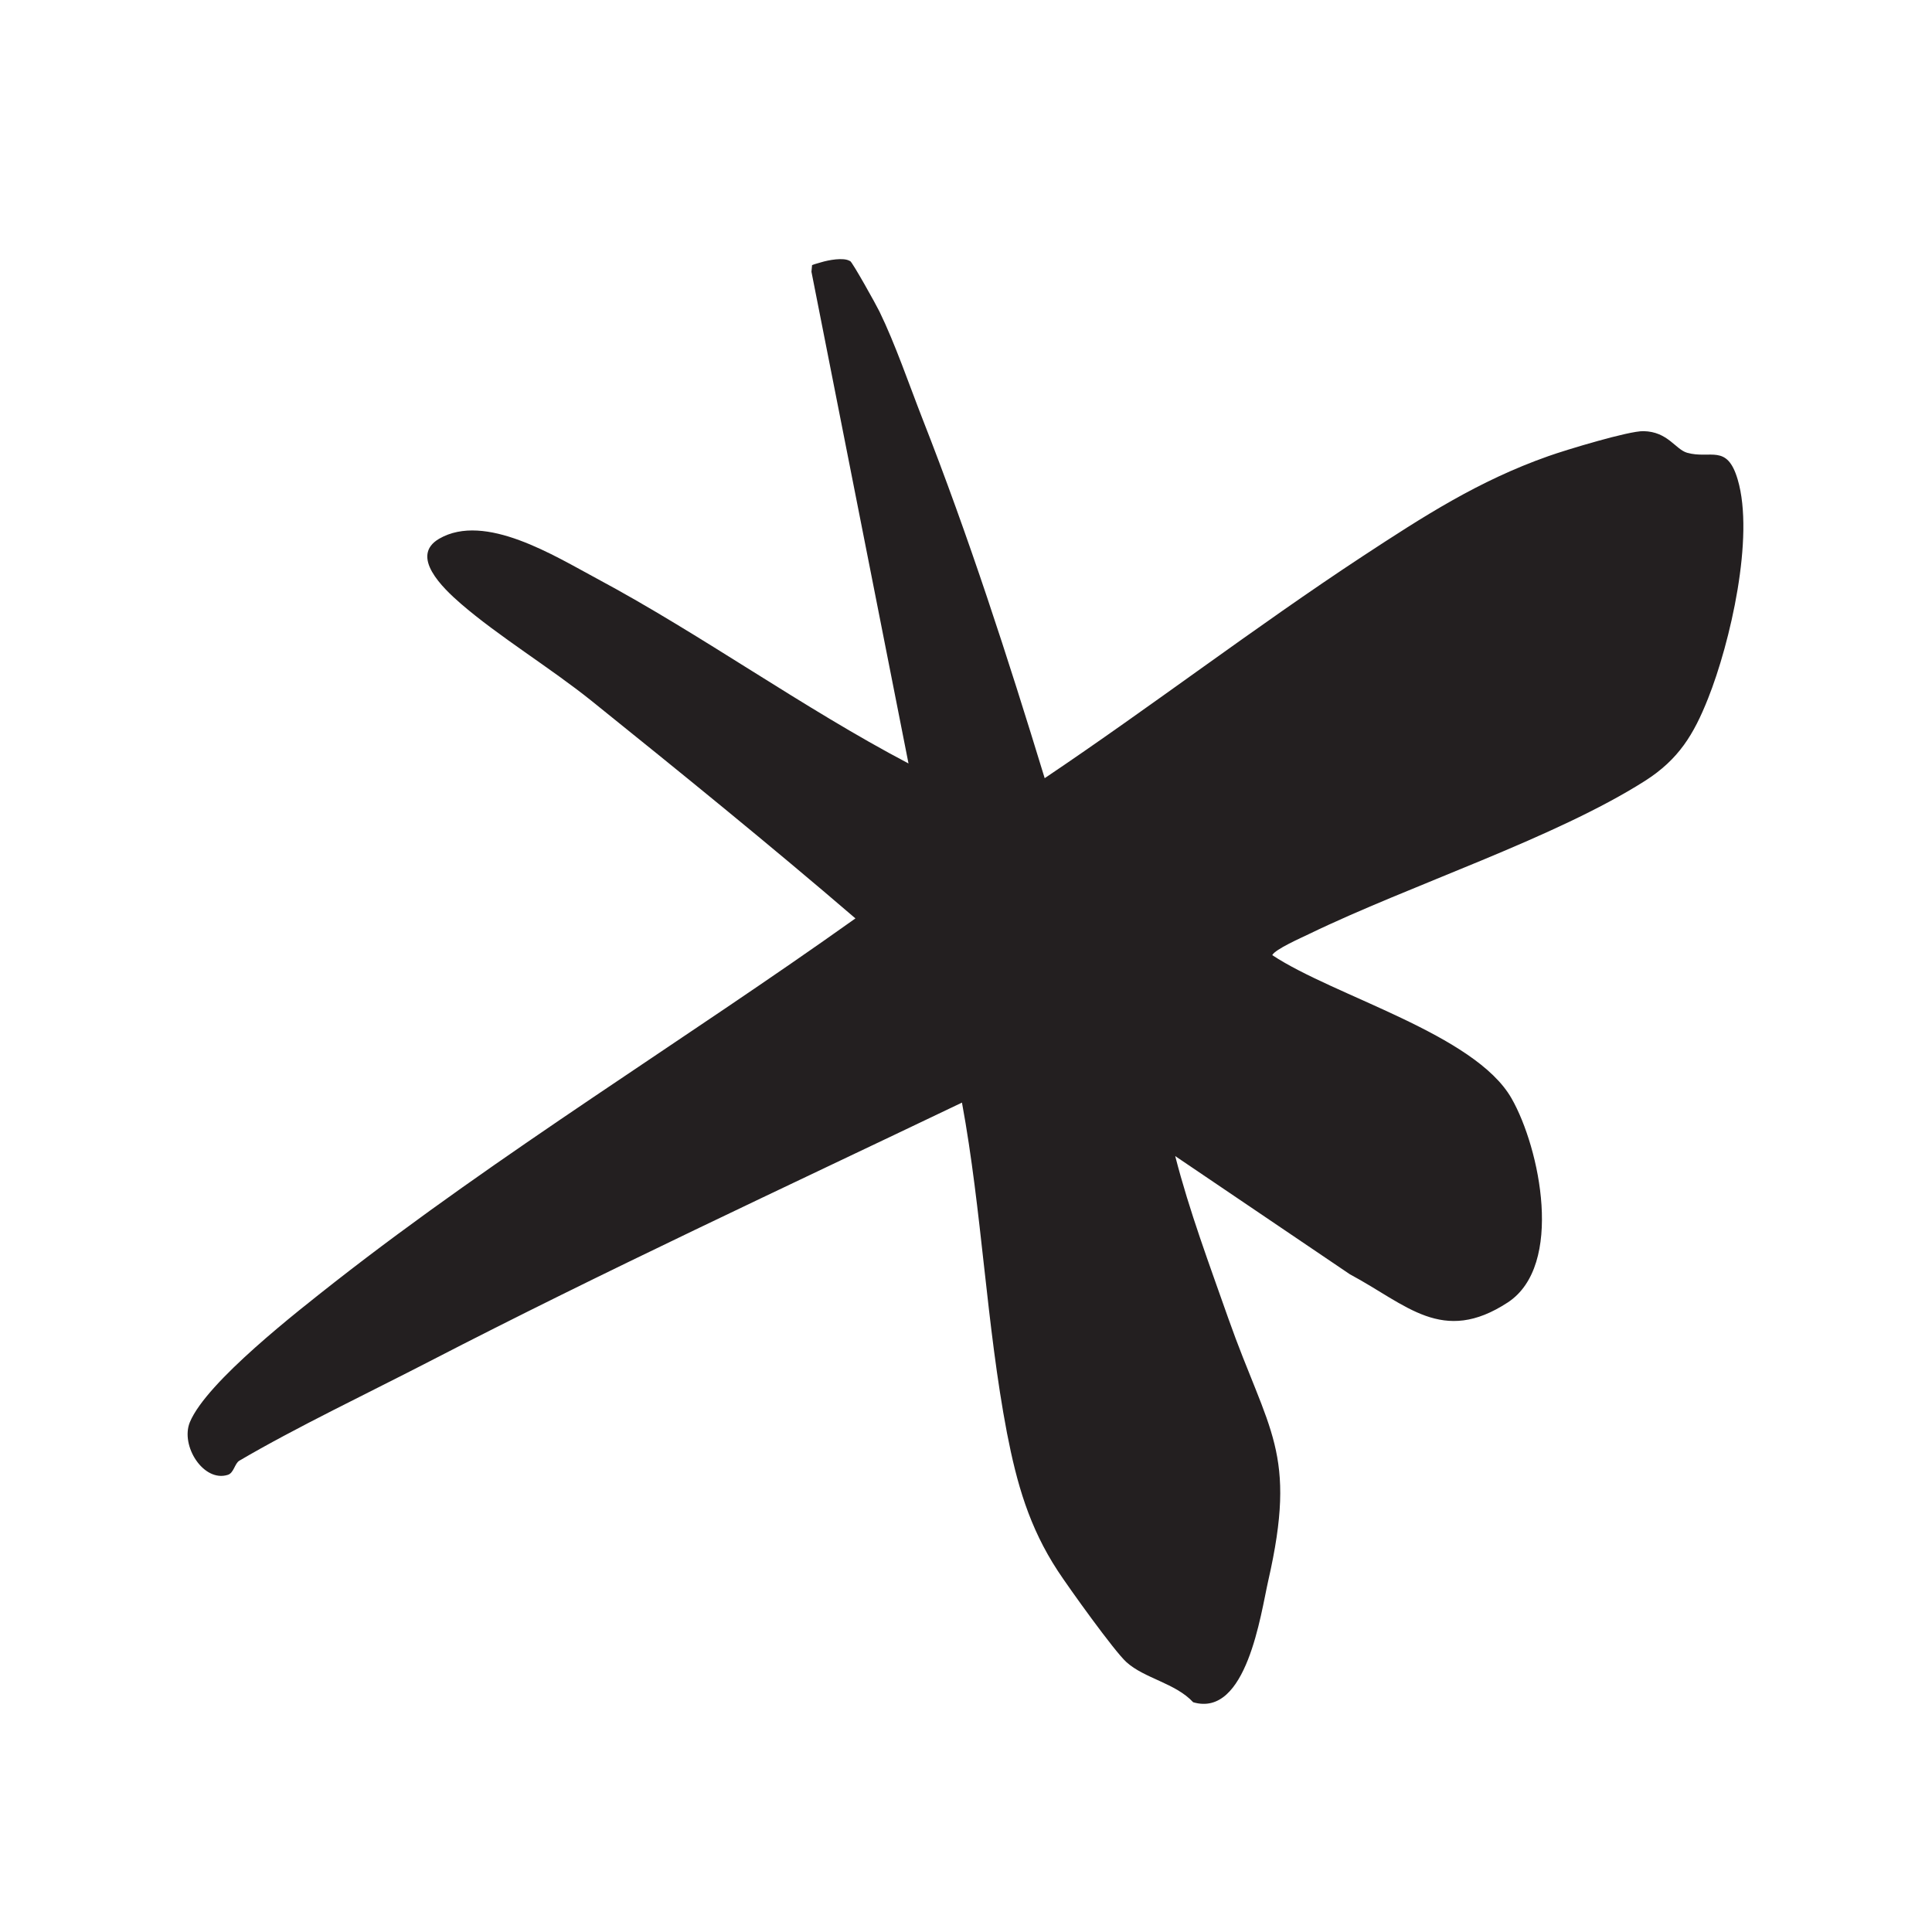 <?xml version="1.0" encoding="UTF-8"?>
<svg id="Layer_1" xmlns="http://www.w3.org/2000/svg" version="1.1" viewBox="0 0 95.76 95.28">
  <!-- Generator: Adobe Illustrator 29.4.0, SVG Export Plug-In . SVG Version: 2.1.0 Build 152)  -->
  <defs>
    <style>
      .st0 {
        fill: #231f20;
      }
    </style>
  </defs>
  <path class="st0" d="M42.14,12.94c.12.07,1.28,2.15,1.45,2.5.78,1.6,1.47,3.62,2.13,5.31,2.29,5.83,4.23,11.83,6.06,17.82,5.31-3.57,10.41-7.48,15.76-11,3.02-1.98,5.74-3.74,9.2-4.96.84-.3,4-1.26,4.72-1.24,1.2.02,1.58.9,2.16,1.07,1.16.33,1.98-.47,2.51,1.33.84,2.84-.37,8.09-1.47,10.85-.71,1.79-1.46,3.02-3.12,4.08-4.48,2.85-11.63,5.16-16.65,7.59-.39.19-1.69.76-1.83,1.05,3.08,2.04,10.04,3.91,11.86,7.1,1.41,2.47,2.61,8.27-.18,10.11-3.25,2.13-5.02.11-7.83-1.39l-8.66-5.86c.7,2.73,1.7,5.39,2.63,8.04,2,5.66,3.44,6.61,1.98,13.01-.37,1.63-1.07,6.8-3.72,6.02-.88-.95-2.42-1.18-3.31-1.99-.6-.54-2.85-3.68-3.4-4.52-1.42-2.17-2.03-4.32-2.52-6.84-1.02-5.34-1.24-11.01-2.23-16.37-8.82,4.22-17.71,8.34-26.4,12.83-2.94,1.52-6.65,3.29-9.42,4.92-.23.14-.27.61-.57.7-1.2.38-2.36-1.44-1.88-2.61.83-2,5.37-5.52,7.2-6.96,8.17-6.39,17.33-11.98,25.79-18.01-4.26-3.66-8.69-7.25-13.09-10.79-2.02-1.62-4.61-3.2-6.47-4.81-.89-.77-2.55-2.36-1.07-3.22,2.27-1.31,5.71.85,7.82,1.98,5.21,2.79,10.19,6.4,15.44,9.16l-4.81-24.37.03-.33c.14-.06.3-.09.45-.14.36-.11,1.1-.25,1.41-.07Z"/>
</svg>